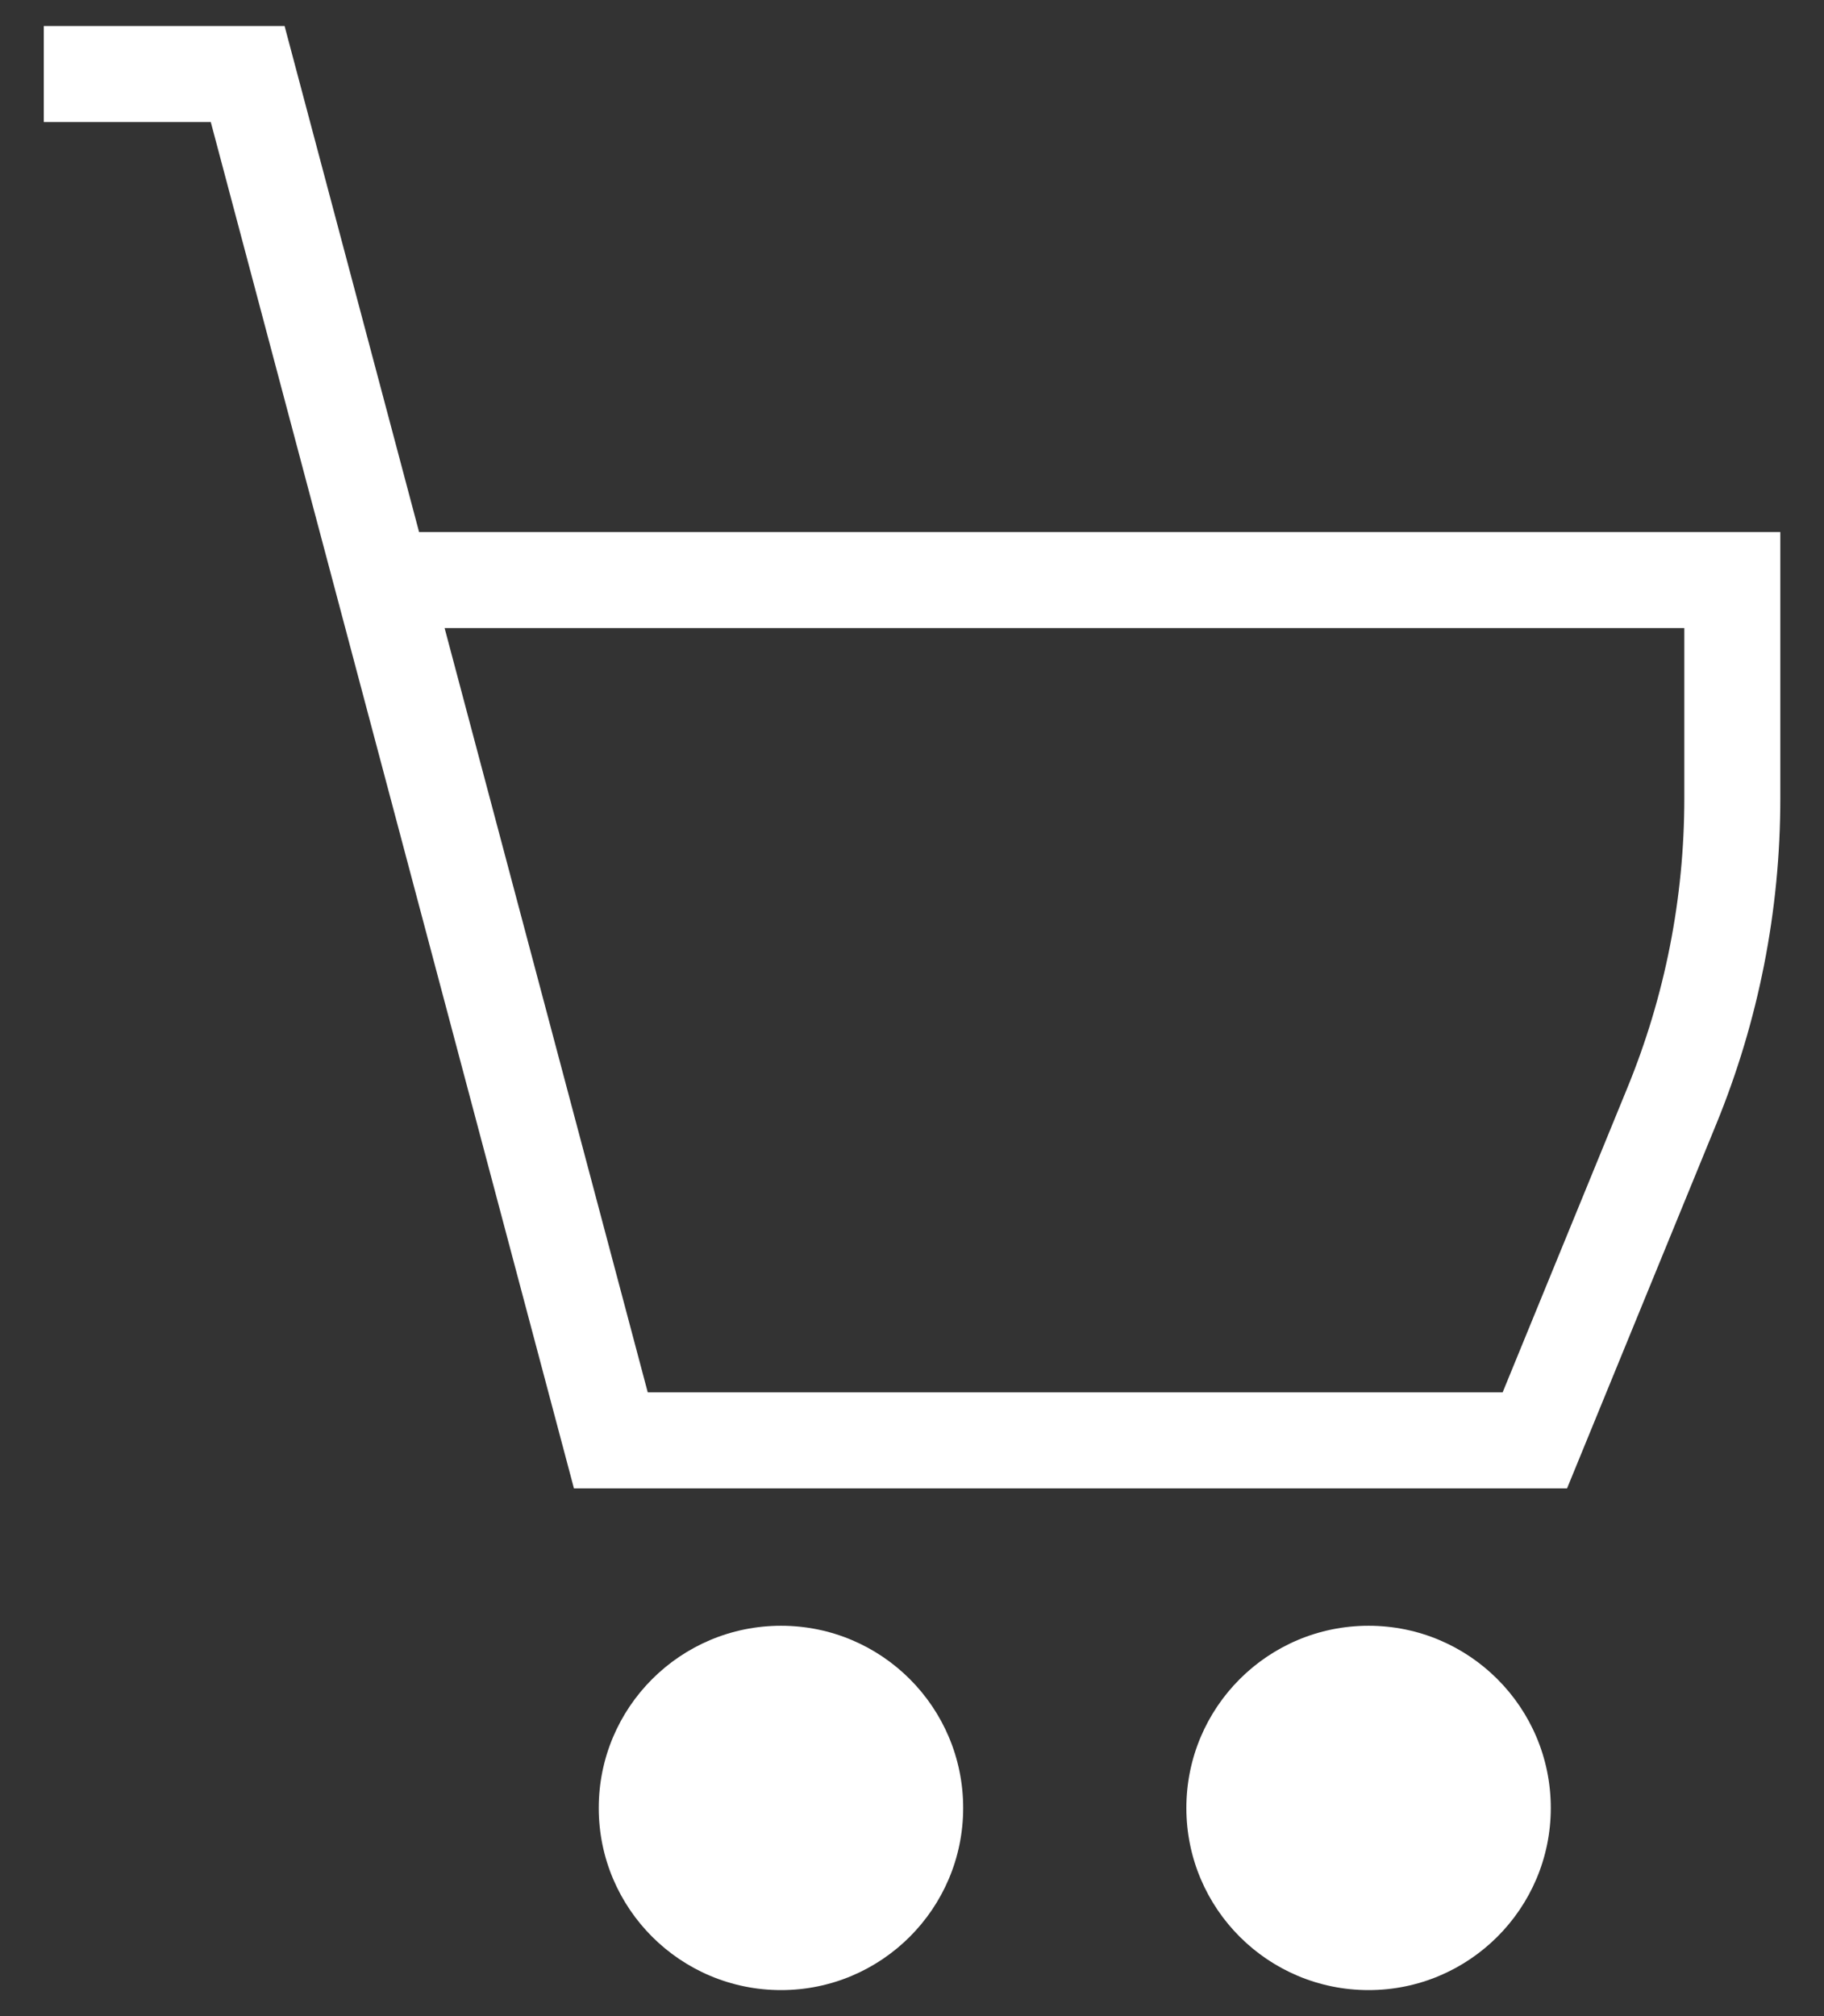 <?xml version="1.0" encoding="utf-8"?>
<!-- Generator: Adobe Illustrator 14.0.0, SVG Export Plug-In . SVG Version: 6.00 Build 43363)  -->
<!DOCTYPE svg PUBLIC "-//W3C//DTD SVG 1.1//EN" "http://www.w3.org/Graphics/SVG/1.1/DTD/svg11.dtd">
<svg version="1.1" id="Layer_1" xmlns="http://www.w3.org/2000/svg" xmlns:xlink="http://www.w3.org/1999/xlink" x="0px" y="0px"
	 width="19px" height="21px" viewBox="0 0 19 21" enable-background="new 0 0 19 21" xml:space="preserve">
<rect x="0" y="0" width="19" height="21" fill="#333333" stroke="none"/>
<path fill="none" stroke="#FFFFFF" stroke-miterlimit="10" d="M0.456,0.771H2.58l3.783,14.232h9.625l1.425-3.479
	c0.418-1.018,0.632-2.106,0.632-3.208V6.042H3.637"/>
<path fill="#FFFFFF" d="M10.033,18.832c0-1.049-0.85-1.898-1.897-1.898c-1.049,0-1.899,0.85-1.899,1.898
	c0,1.048,0.851,1.897,1.899,1.897C9.183,20.729,10.033,19.879,10.033,18.832"/>
<path fill="#FFFFFF" d="M16.154,18.832c0-1.049-0.851-1.898-1.898-1.898c-1.049,0-1.898,0.85-1.898,1.898
	c0,1.048,0.85,1.897,1.898,1.897C15.303,20.729,16.154,19.879,16.154,18.832"/>
</svg>
